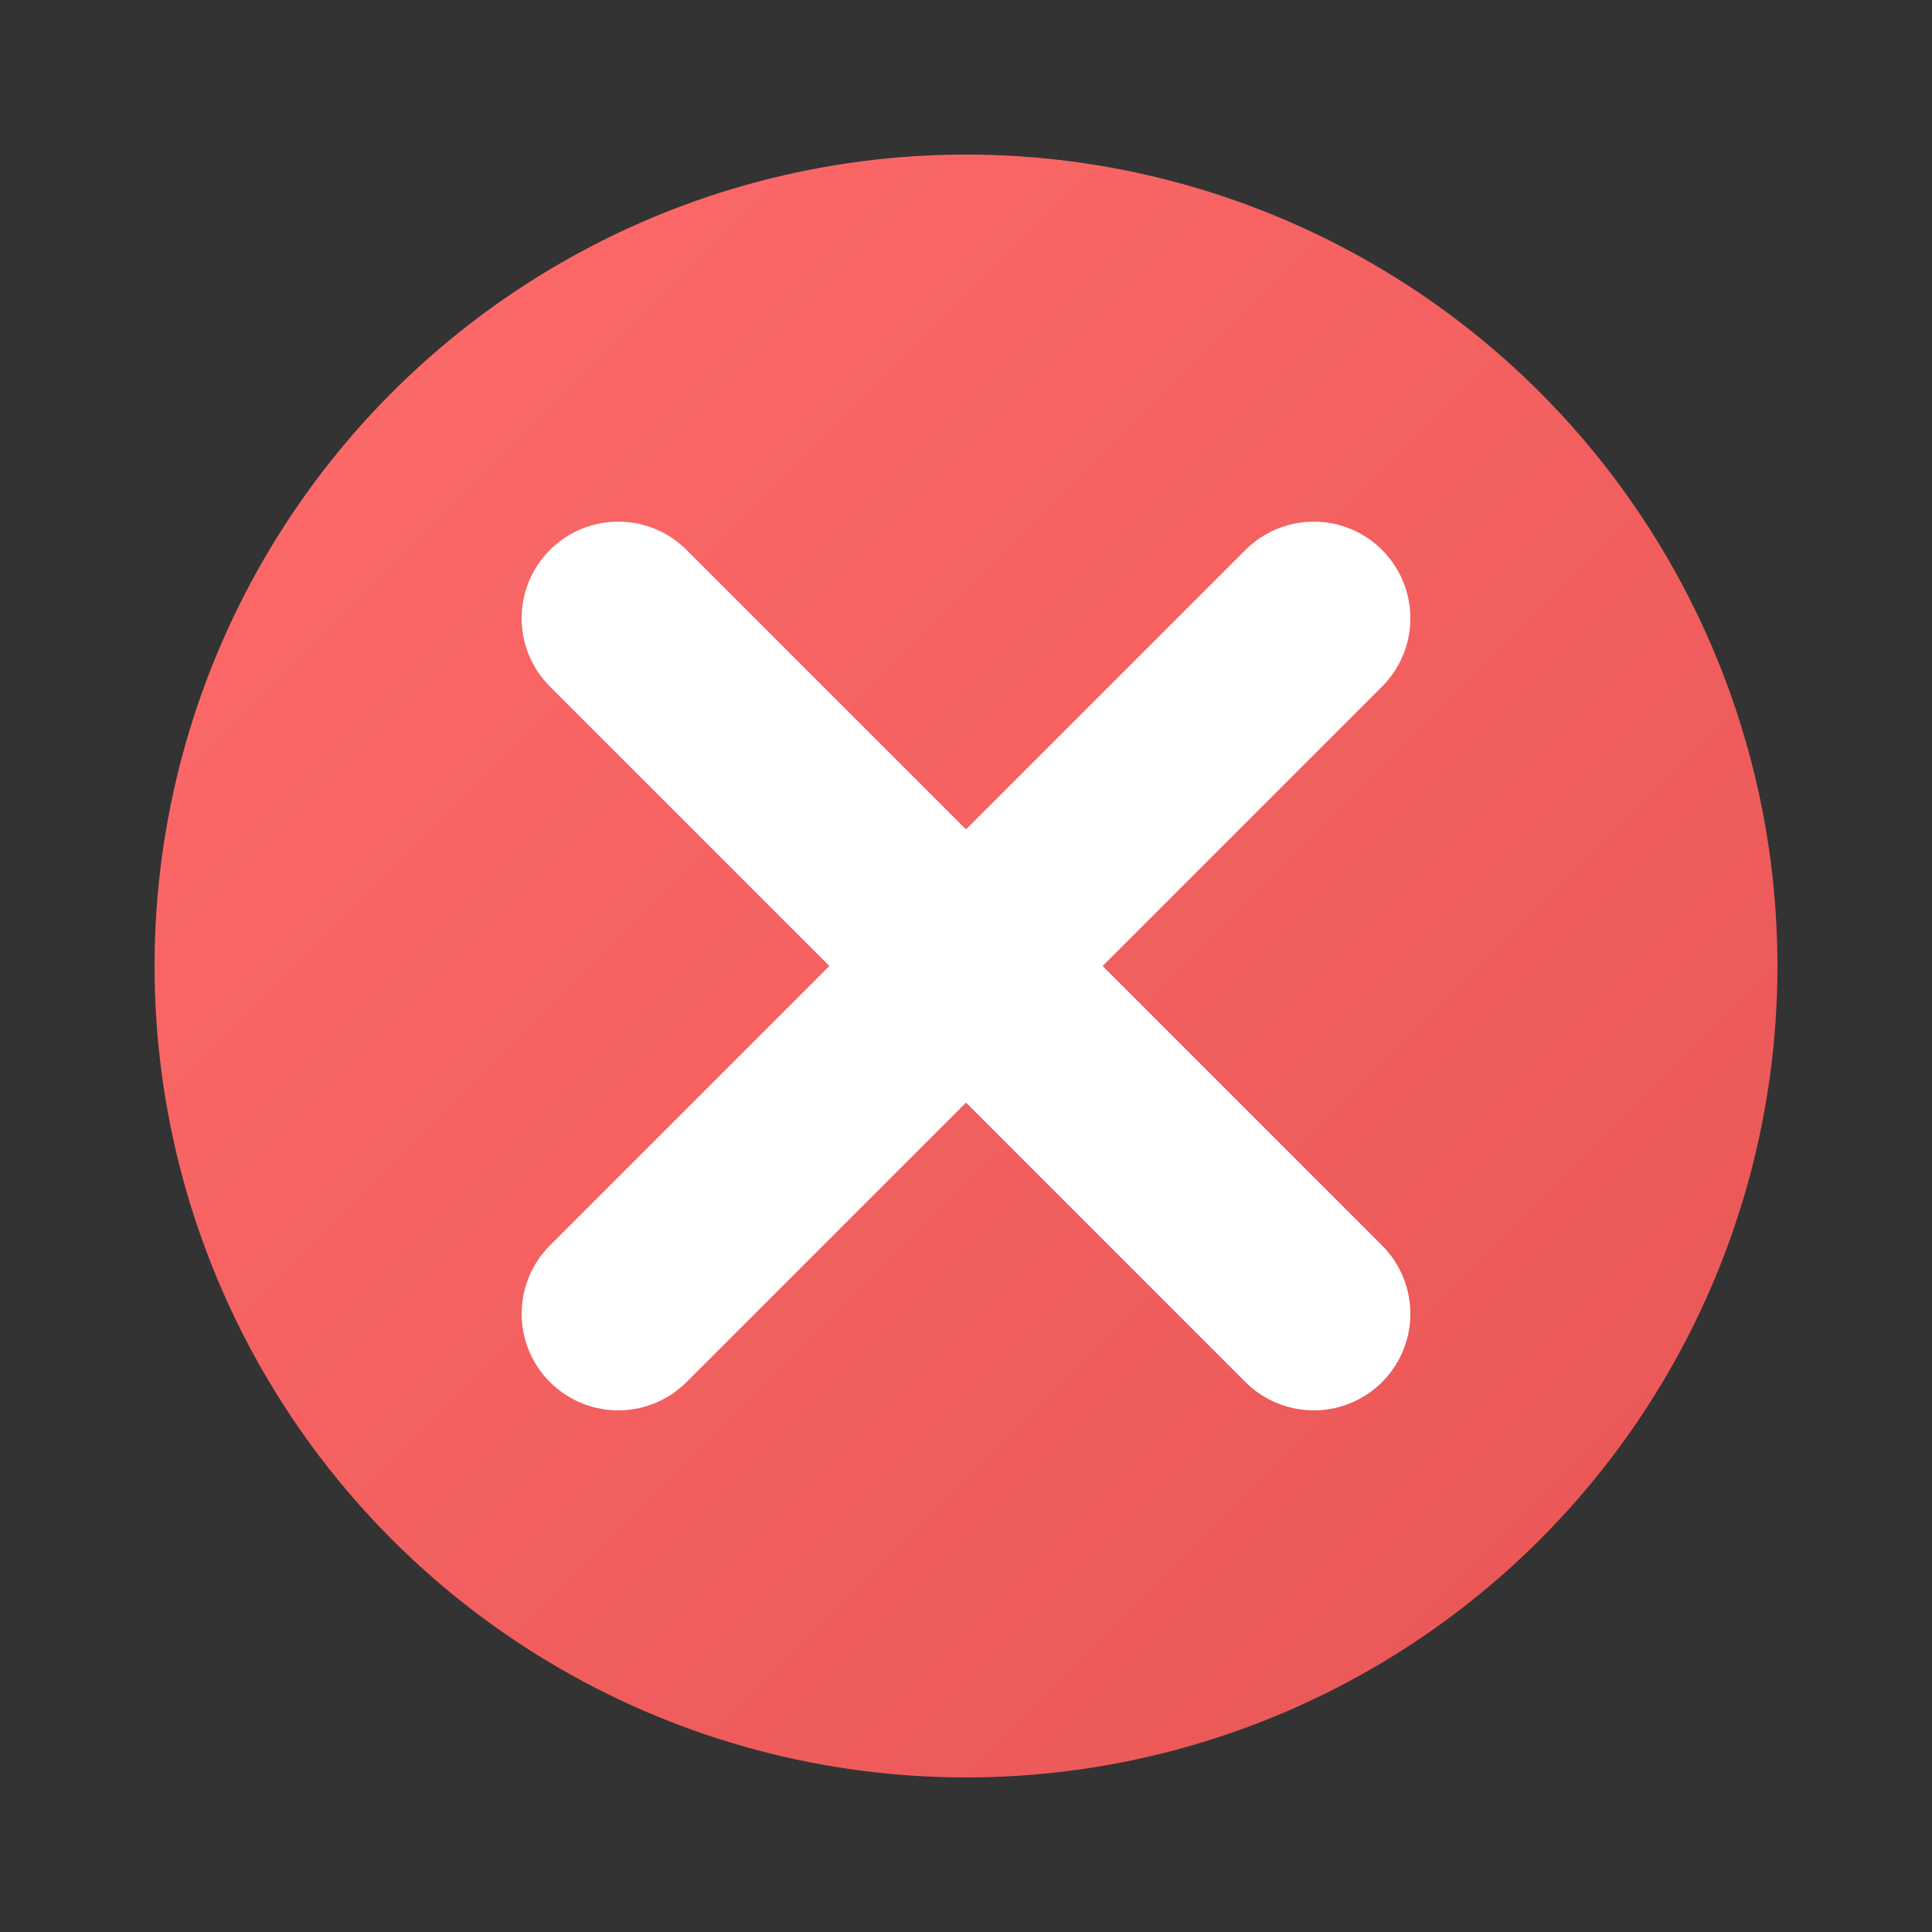 <svg xmlns="http://www.w3.org/2000/svg" viewBox="0 0 100 100">
  <rect x="0" y="0" width="100" height="100" fill="#333333" stroke="none"/>
  <circle cx="50" cy="50" r="42" fill="url(#cancelGrad)"/>
  <line x1="32" y1="32" x2="68" y2="68" stroke="white" stroke-width="10" stroke-linecap="round"/>
  <line x1="68" y1="32" x2="32" y2="68" stroke="white" stroke-width="10" stroke-linecap="round"/>
  <defs>
    <linearGradient id="cancelGrad" x1="0%" y1="0%" x2="100%" y2="100%">
      <stop offset="0%" stop-color="#FF6B6B"/>
      <stop offset="100%" stop-color="#E85555"/>
    </linearGradient>
  </defs>
</svg>
